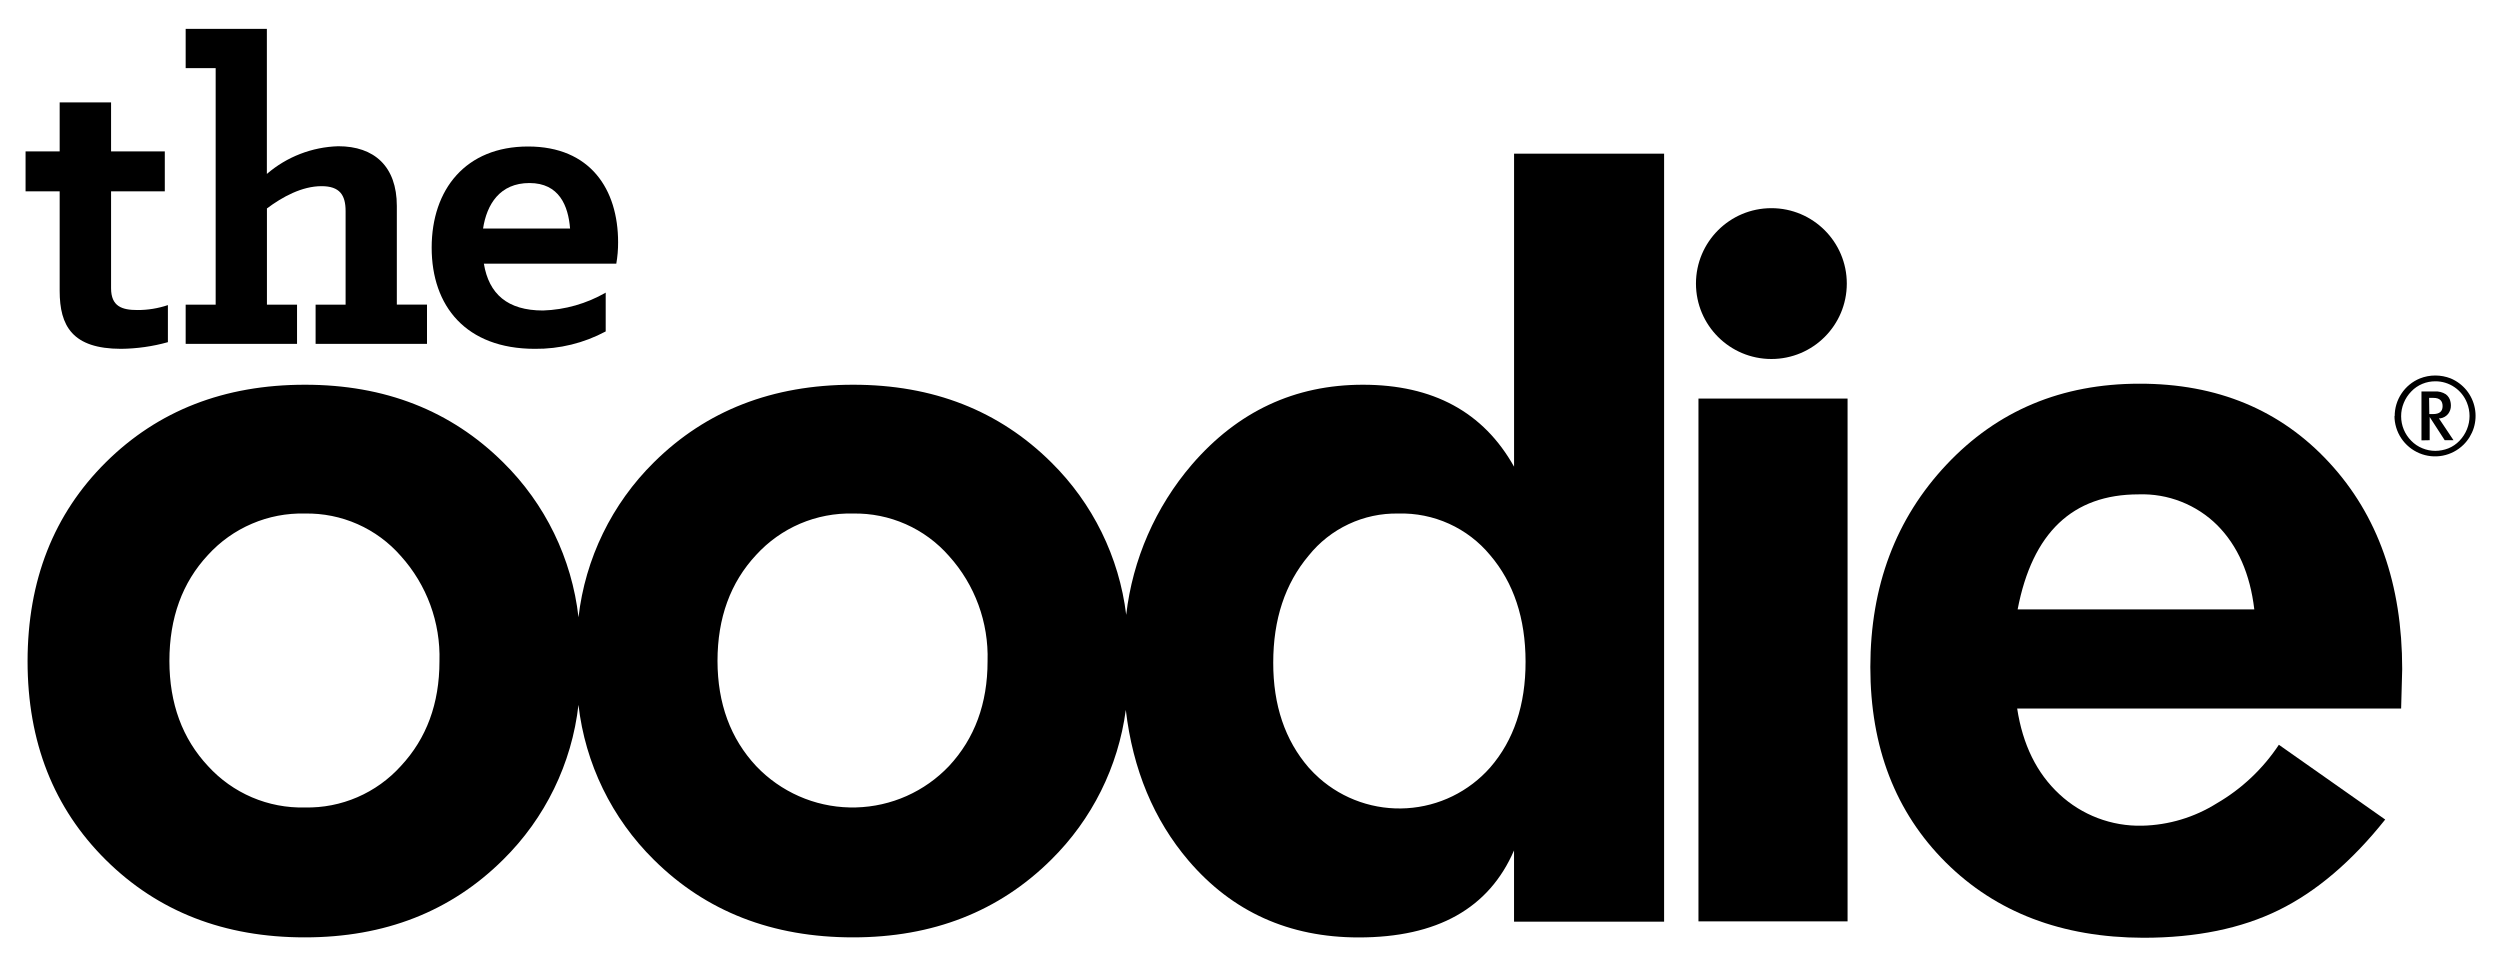 <svg xmlns="http://www.w3.org/2000/svg" fill="none" viewBox="0 0 75 29" height="29" width="75">
<path fill="black" d="M45.422 14.001C44.504 12.362 42.992 11.542 40.887 11.542C38.844 11.542 37.134 12.341 35.757 13.937C34.665 15.21 33.979 16.779 33.786 18.445C33.574 16.709 32.781 15.097 31.536 13.869C29.971 12.317 27.99 11.541 25.593 11.542C23.174 11.542 21.182 12.318 19.618 13.869C18.356 15.115 17.557 16.756 17.355 18.518C17.155 16.755 16.357 15.114 15.093 13.869C13.527 12.317 11.545 11.541 9.148 11.542C6.729 11.542 4.738 12.318 3.175 13.869C1.612 15.42 0.829 17.41 0.827 19.837C0.827 22.259 1.61 24.246 3.175 25.798C4.74 27.349 6.731 28.123 9.148 28.121C11.545 28.121 13.526 27.345 15.091 25.793C16.355 24.548 17.154 22.908 17.354 21.146C17.555 22.908 18.353 24.547 19.616 25.793C21.179 27.345 23.171 28.121 25.591 28.121C27.988 28.121 29.969 27.345 31.534 25.793C32.76 24.584 33.548 23.003 33.774 21.297C33.985 23.088 34.614 24.597 35.659 25.822C36.972 27.356 38.673 28.123 40.76 28.123C43.115 28.123 44.669 27.253 45.421 25.512V27.651H49.923V4.61H45.422V14.001ZM12.025 22.982C11.662 23.383 11.218 23.702 10.722 23.916C10.225 24.131 9.688 24.236 9.148 24.224C8.602 24.238 8.06 24.134 7.559 23.92C7.057 23.705 6.607 23.385 6.24 22.982C5.469 22.156 5.084 21.106 5.082 19.832C5.082 18.537 5.468 17.476 6.24 16.648C6.607 16.245 7.057 15.925 7.559 15.711C8.06 15.496 8.602 15.392 9.148 15.406C9.691 15.396 10.23 15.504 10.727 15.724C11.224 15.944 11.667 16.27 12.025 16.68C12.804 17.544 13.219 18.674 13.184 19.837C13.184 21.106 12.797 22.154 12.025 22.982ZM28.47 22.982C28.109 23.362 27.677 23.667 27.199 23.88C26.721 24.093 26.205 24.209 25.682 24.223C25.158 24.237 24.637 24.148 24.148 23.96C23.659 23.772 23.212 23.49 22.832 23.13C22.782 23.083 22.733 23.032 22.684 22.982C21.914 22.156 21.528 21.106 21.525 19.832C21.525 18.537 21.912 17.476 22.684 16.648C23.052 16.245 23.501 15.925 24.003 15.71C24.505 15.496 25.047 15.392 25.593 15.406C26.136 15.396 26.675 15.505 27.172 15.725C27.669 15.945 28.112 16.271 28.47 16.68C29.249 17.543 29.663 18.674 29.627 19.837C29.627 21.106 29.241 22.154 28.47 22.982ZM44.704 23.027C44.388 23.384 44.005 23.676 43.576 23.886C43.148 24.095 42.682 24.218 42.206 24.247C41.73 24.277 41.252 24.212 40.801 24.057C40.35 23.902 39.934 23.66 39.577 23.344C39.465 23.244 39.359 23.139 39.26 23.027C38.55 22.206 38.195 21.156 38.197 19.879C38.197 18.58 38.551 17.51 39.26 16.668C39.582 16.266 39.992 15.943 40.459 15.724C40.925 15.505 41.435 15.396 41.95 15.406C42.474 15.391 42.994 15.496 43.471 15.712C43.948 15.928 44.37 16.25 44.704 16.654C45.41 17.482 45.765 18.547 45.767 19.847C45.769 21.148 45.415 22.208 44.704 23.027Z"></path>
<path fill="black" d="M64.183 11.511C61.848 11.511 59.919 12.319 58.397 13.937C56.874 15.554 56.112 17.579 56.11 20.011C56.11 22.416 56.864 24.369 58.372 25.871C59.881 27.372 61.857 28.126 64.3 28.133C65.884 28.133 67.239 27.856 68.366 27.301C69.492 26.747 70.556 25.842 71.556 24.586L68.366 22.343C67.889 23.064 67.252 23.665 66.505 24.099C65.833 24.521 65.06 24.753 64.267 24.771C63.347 24.793 62.455 24.454 61.782 23.827C61.103 23.198 60.681 22.341 60.515 21.255H72.034L72.066 20.073C72.066 17.521 71.336 15.455 69.876 13.876C68.417 12.297 66.519 11.508 64.183 11.511ZM60.529 18.282C60.97 15.982 62.179 14.831 64.157 14.831C64.593 14.816 65.028 14.89 65.434 15.05C65.84 15.209 66.21 15.45 66.519 15.757C67.133 16.375 67.503 17.216 67.629 18.282H60.529Z"></path>
<path fill="black" d="M55.427 11.957H50.954V27.641H55.427V11.957Z"></path>
<path fill="black" d="M53.142 10.77C54.391 10.77 55.404 9.757 55.404 8.507C55.404 7.258 54.391 6.245 53.142 6.245C51.892 6.245 50.879 7.258 50.879 8.507C50.879 9.757 51.892 10.77 53.142 10.77Z"></path>
<path fill="black" d="M1.79 8.726V5.74H0.767V4.542H1.79V3.072H3.332V4.542H4.944V5.74H3.332V8.646C3.332 9.193 3.659 9.301 4.124 9.301C4.434 9.302 4.743 9.252 5.037 9.153V10.265C4.58 10.393 4.107 10.46 3.631 10.465C2.173 10.463 1.79 9.781 1.79 8.726Z"></path>
<path fill="black" d="M5.57 9.14H6.47V2.043H5.57V0.867H8.006V5.218C8.604 4.703 9.361 4.41 10.149 4.387C11.226 4.387 11.905 4.99 11.905 6.18V9.139H12.81V10.317H9.468V9.14H10.368V6.333C10.368 5.853 10.194 5.585 9.646 5.585C9.059 5.585 8.473 5.905 8.008 6.253V9.14H8.911V10.317H5.57V9.14Z"></path>
<path fill="black" d="M12.95 7.43C12.95 5.679 13.973 4.395 15.842 4.395C17.711 4.395 18.543 5.679 18.543 7.27C18.544 7.484 18.526 7.699 18.489 7.91H14.516C14.666 8.819 15.224 9.315 16.29 9.315C16.951 9.294 17.597 9.109 18.171 8.779V9.943C17.517 10.293 16.785 10.473 16.042 10.465C13.975 10.463 12.95 9.181 12.95 7.43ZM14.492 6.855H17.102C17.048 6.173 16.775 5.491 15.884 5.491C14.993 5.491 14.603 6.133 14.492 6.855Z"></path>
<path fill="black" d="M71.841 12.489C71.839 12.246 71.91 12.008 72.045 11.806C72.179 11.604 72.371 11.446 72.596 11.354C72.743 11.295 72.9 11.265 73.059 11.265C73.216 11.265 73.373 11.295 73.52 11.352C73.705 11.43 73.868 11.552 73.995 11.707C74.121 11.863 74.207 12.048 74.245 12.245C74.283 12.442 74.272 12.645 74.213 12.837C74.153 13.028 74.047 13.202 73.904 13.343C73.733 13.511 73.516 13.625 73.28 13.67C73.045 13.715 72.801 13.689 72.58 13.596C72.359 13.503 72.17 13.347 72.037 13.147C71.904 12.947 71.834 12.713 71.834 12.473L71.841 12.489ZM72.034 12.489C72.034 12.764 72.143 13.028 72.337 13.223C72.431 13.32 72.545 13.397 72.671 13.448C72.793 13.499 72.925 13.526 73.059 13.526C73.193 13.525 73.326 13.5 73.45 13.451C73.576 13.4 73.689 13.323 73.783 13.225C73.88 13.124 73.957 13.006 74.009 12.877C74.112 12.622 74.112 12.338 74.009 12.083C73.934 11.893 73.803 11.729 73.633 11.614C73.464 11.499 73.264 11.438 73.059 11.439C72.927 11.439 72.796 11.464 72.674 11.514C72.548 11.566 72.434 11.643 72.34 11.742C72.242 11.842 72.164 11.96 72.112 12.09C72.06 12.216 72.033 12.352 72.034 12.489ZM72.644 13.211V11.744H73.04C73.158 11.735 73.276 11.765 73.376 11.829C73.45 11.885 73.501 11.968 73.516 12.06C73.523 12.095 73.527 12.13 73.527 12.165C73.529 12.257 73.499 12.347 73.442 12.419C73.384 12.489 73.303 12.535 73.214 12.55H73.167L73.605 13.206H73.341L72.89 12.509V13.206L72.644 13.211ZM72.879 12.422H72.993C73.182 12.422 73.278 12.344 73.278 12.184C73.278 12.024 73.188 11.937 73.007 11.937H72.873L72.879 12.422Z"></path>
</svg>
